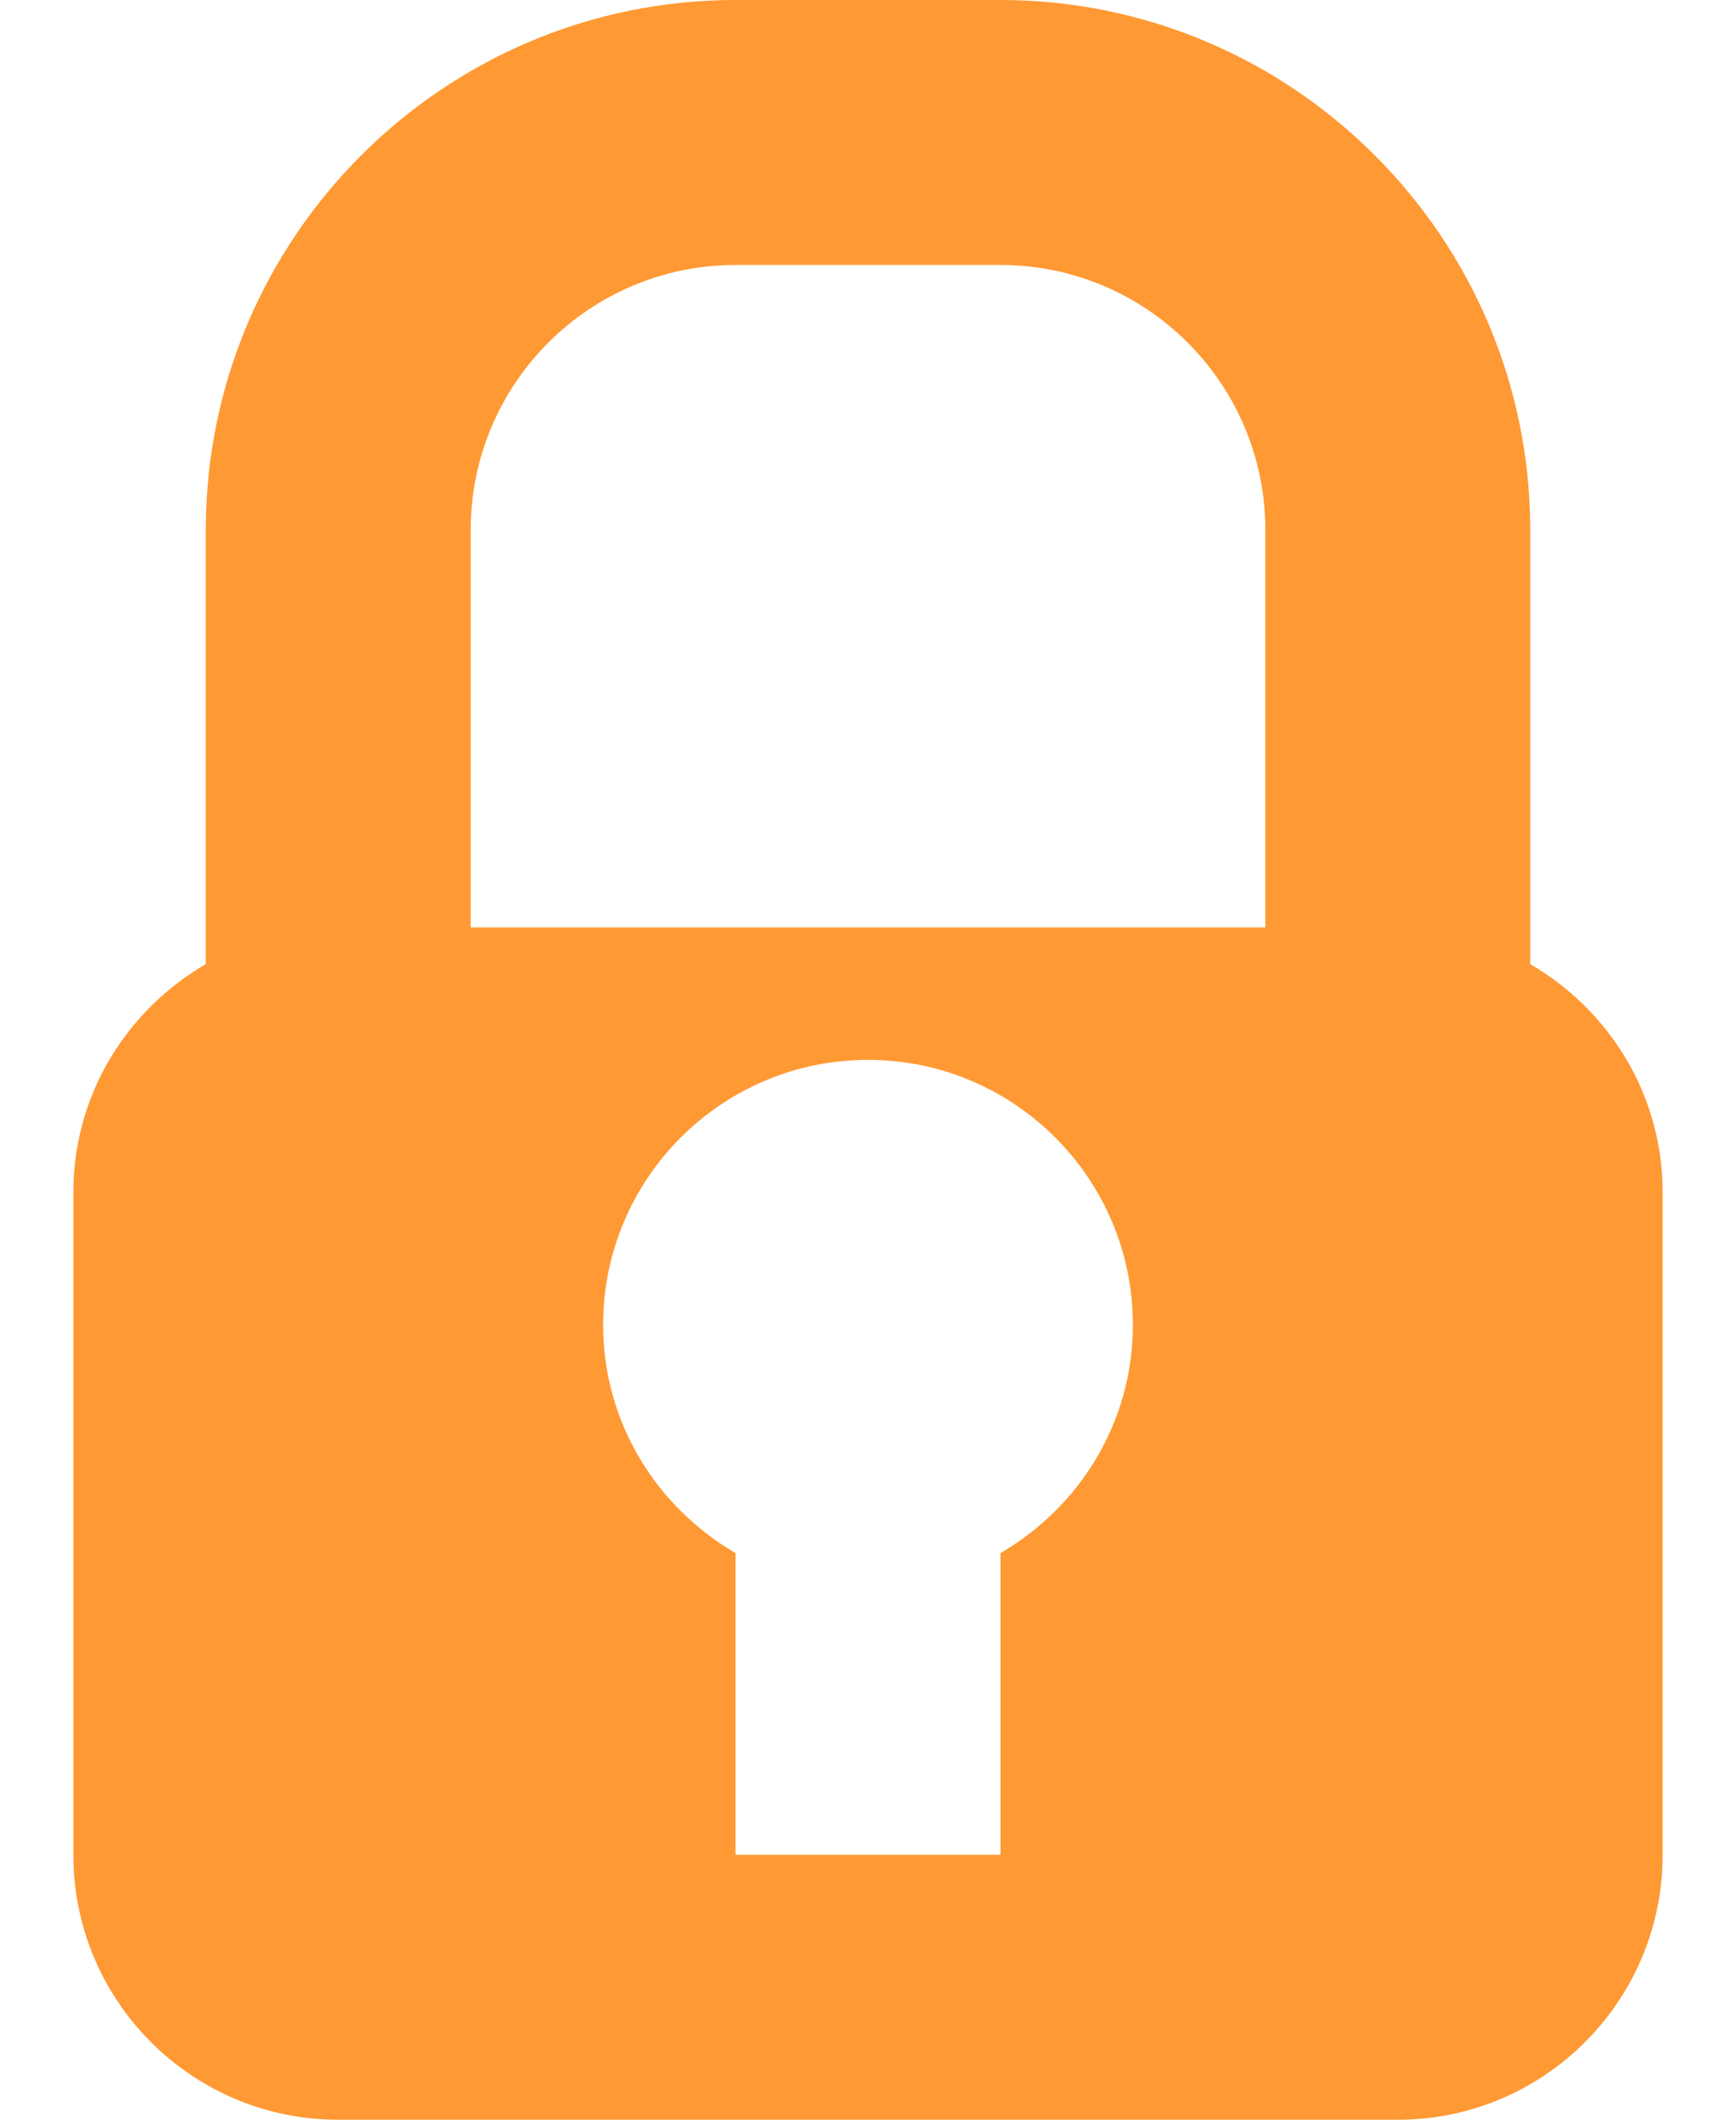 <svg xmlns="http://www.w3.org/2000/svg" xmlns:xlink="http://www.w3.org/1999/xlink" id="Layer_1" x="0px" y="0px" width="53.25px" height="65px" viewBox="-2.25 0 53.25 65" xml:space="preserve">
<path fill="#ff9933" d="M44.688,29.563V16.25C44.688,7.288,37.396,0,28.438,0h-8.125c-8.958,0-16.25,7.288-16.25,16.25v13.313  C1.641,30.973,0,33.564,0,36.563v20.313C0,61.359,3.64,65,8.125,65h32.5c4.484,0,8.125-3.641,8.125-8.125V36.563  C48.75,33.564,47.109,30.973,44.688,29.563z M28.438,47.625v9.25h-8.125v-9.25c-2.421-1.41-4.063-4.002-4.063-7  c0-4.484,3.64-8.125,8.125-8.125c4.484,0,8.125,3.641,8.125,8.125C32.5,43.623,30.859,46.215,28.438,47.625z M36.563,28.438H12.188  V16.25c0-4.481,3.64-8.125,8.125-8.125h8.125c4.484,0,8.125,3.644,8.125,8.125V28.438z"></path>
</svg>